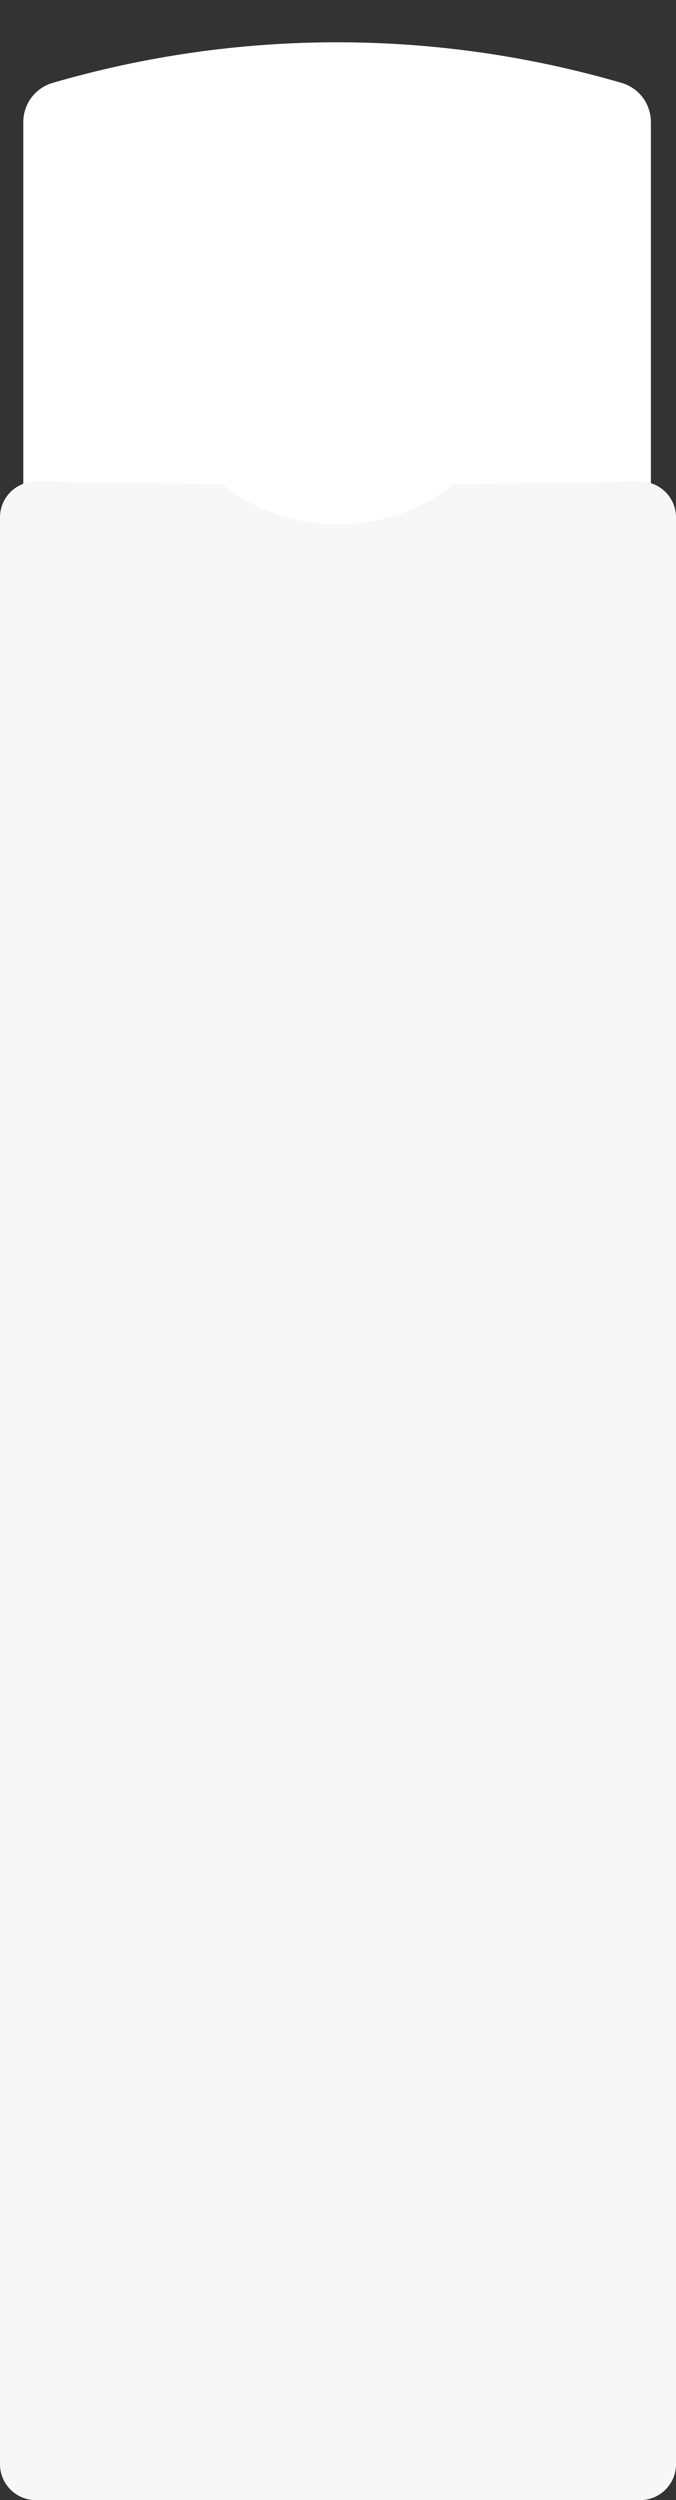 <?xml version="1.0" encoding="UTF-8"?> <svg xmlns="http://www.w3.org/2000/svg" width="377" height="1393" viewBox="0 0 377 1393" fill="none"><rect x="0" y="0" width="377" height="1393" fill="#333333" stroke="none"/><path d="M13 67.985C13 57.891 19.664 49.01 29.355 46.189V46.189C132.967 16.023 243.033 16.023 346.645 46.189V46.189C356.336 49.01 363 57.891 363 67.985V335H13V67.985Z" fill="white"></path><path d="M0 288.286C0 277.13 9.129 268.13 20.285 268.289L124.25 269.768C124.25 269.768 147.5 292.141 188.5 292.141C229.5 292.141 252.75 269.768 252.75 269.768L356.715 268.289C367.871 268.13 377 277.13 377 288.287V1373C377 1384.05 368.046 1393 357 1393H20C8.954 1393 0 1384.05 0 1373L0 288.286Z" fill="#F7F7F7"></path></svg> 